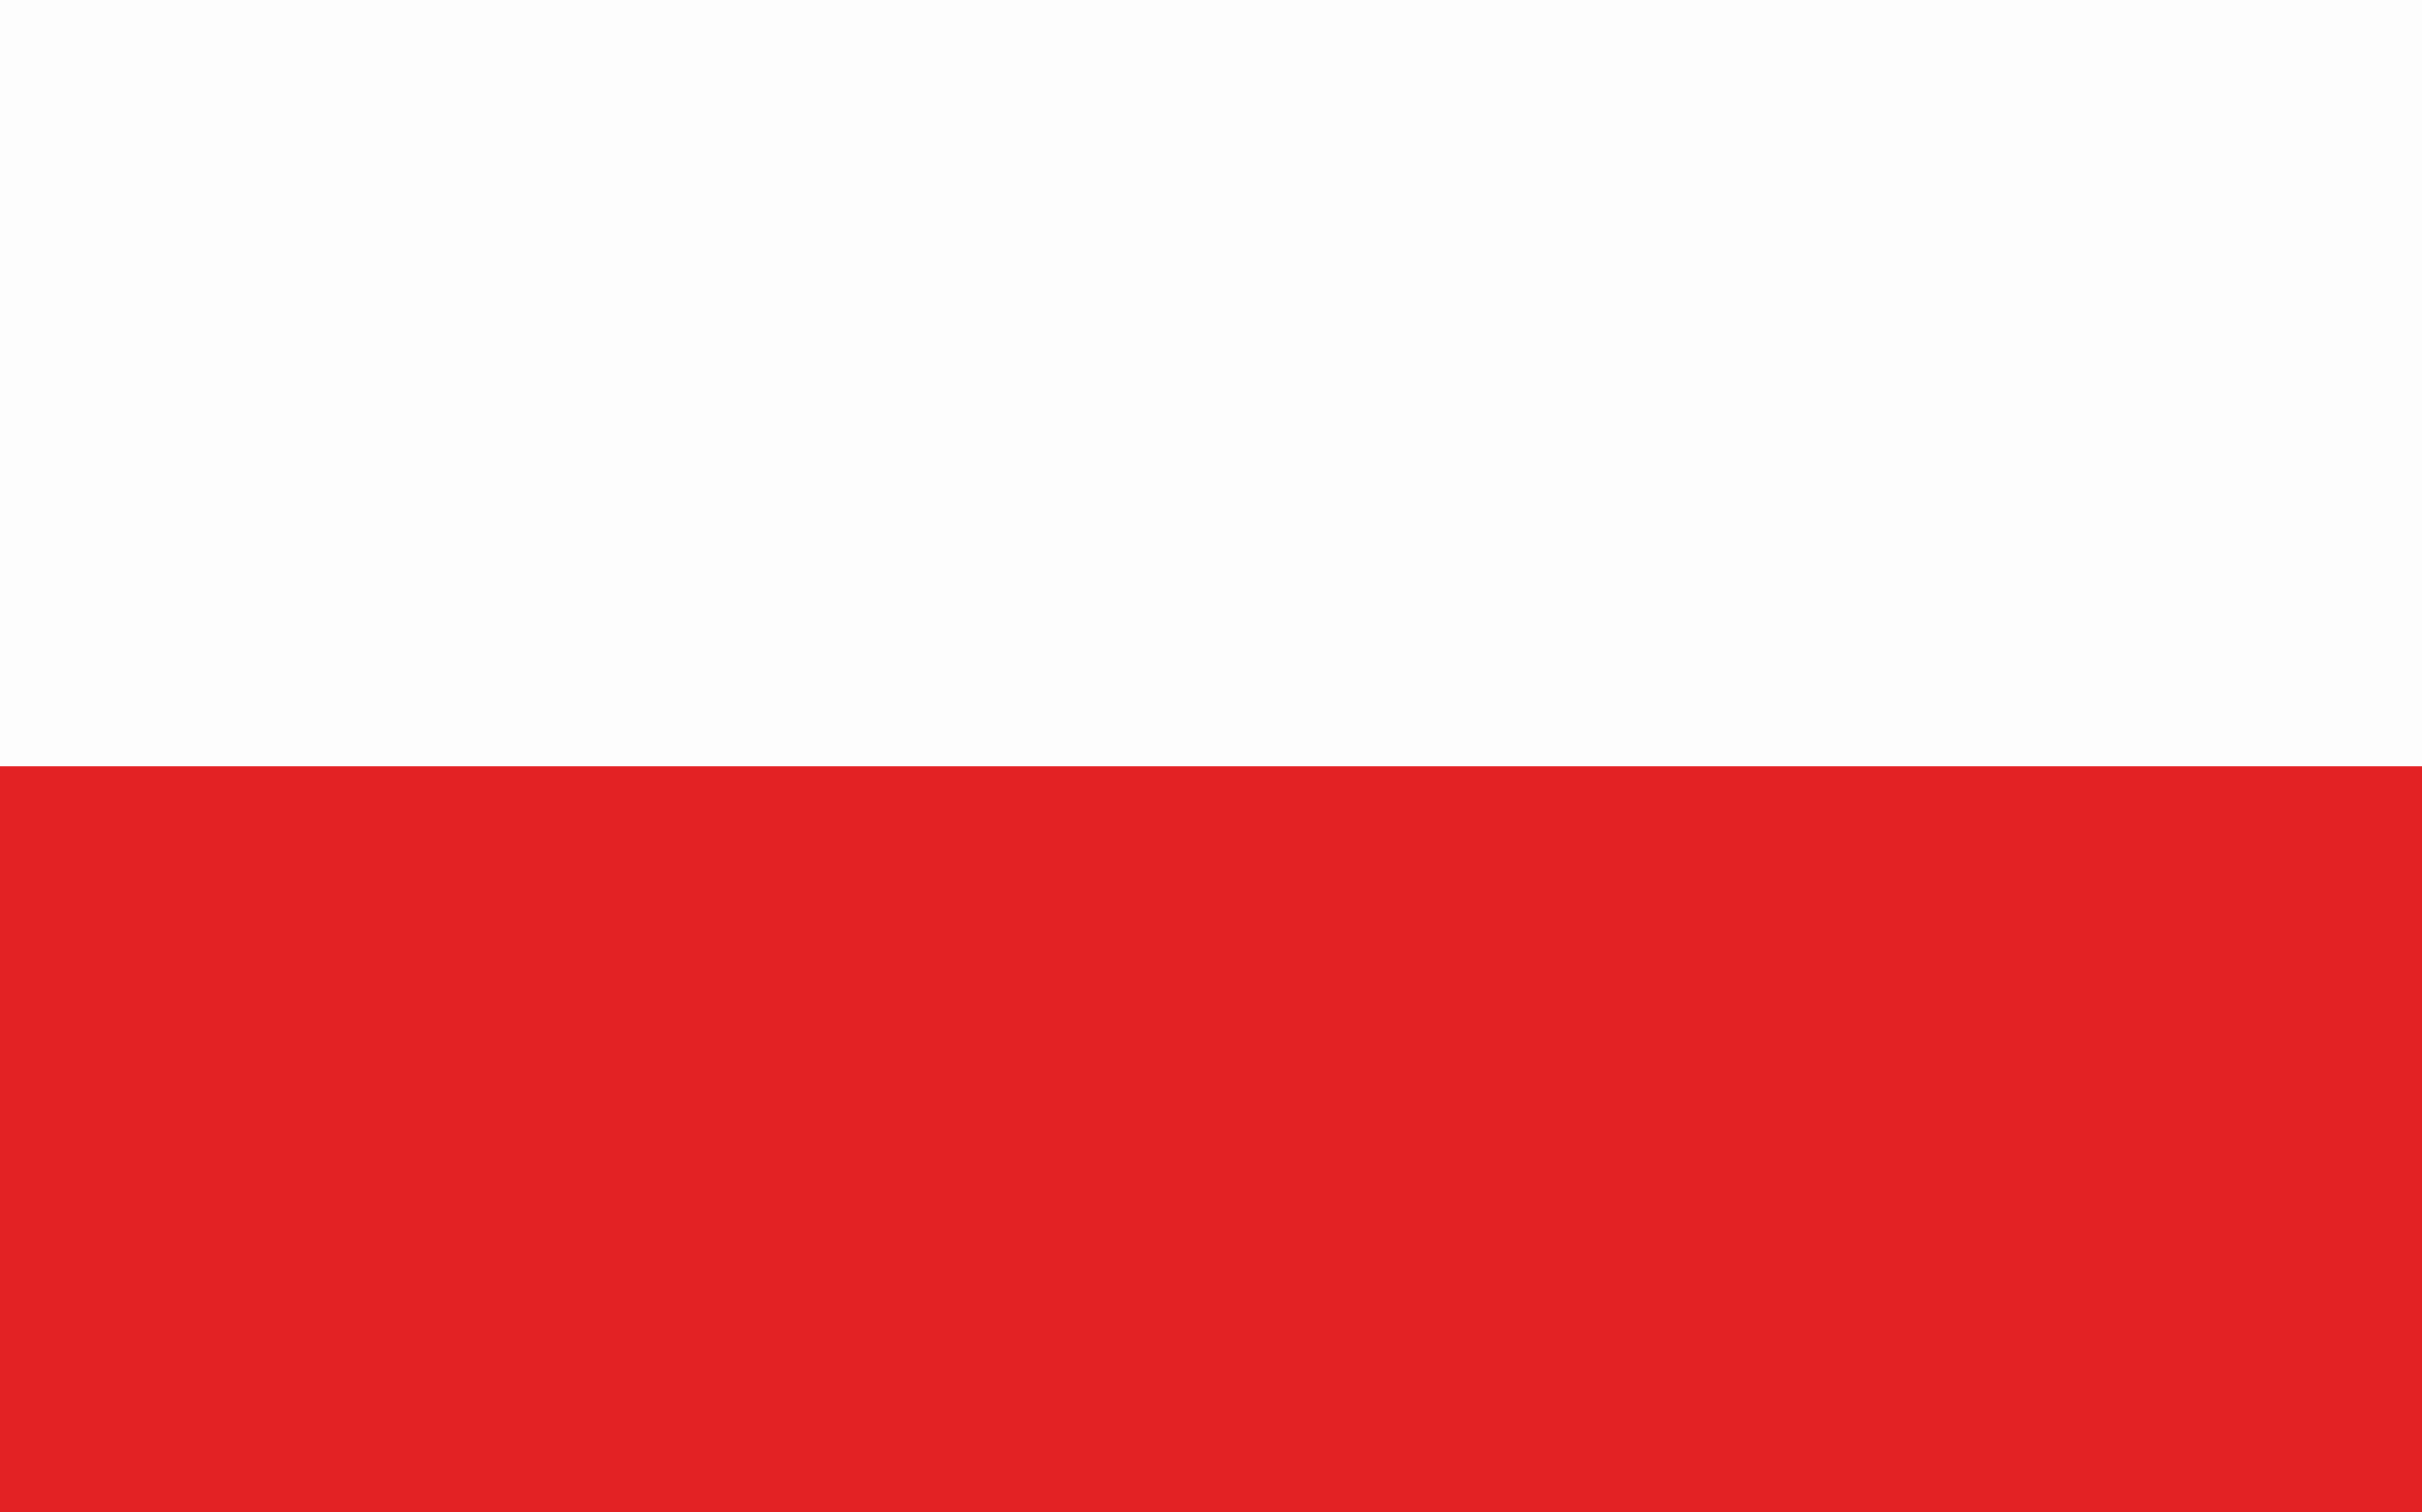 <svg xmlns="http://www.w3.org/2000/svg" width="237" height="148"><rect width="100%" height="100%" fill="#333333" stroke="none"/><path d="M0 0 C78.21 0 156.42 0 237 0 C237 48.84 237 97.68 237 148 C158.79 148 80.58 148 0 148 C0 99.16 0 50.32 0 0 Z " fill="#FDFDFD" transform="translate(0,0)"></path><path d="M0 0 C78.21 0 156.42 0 237 0 C237 24.09 237 48.18 237 73 C158.79 73 80.58 73 0 73 C0 48.91 0 24.82 0 0 Z " fill="#E32224" transform="translate(0,75)"></path></svg>